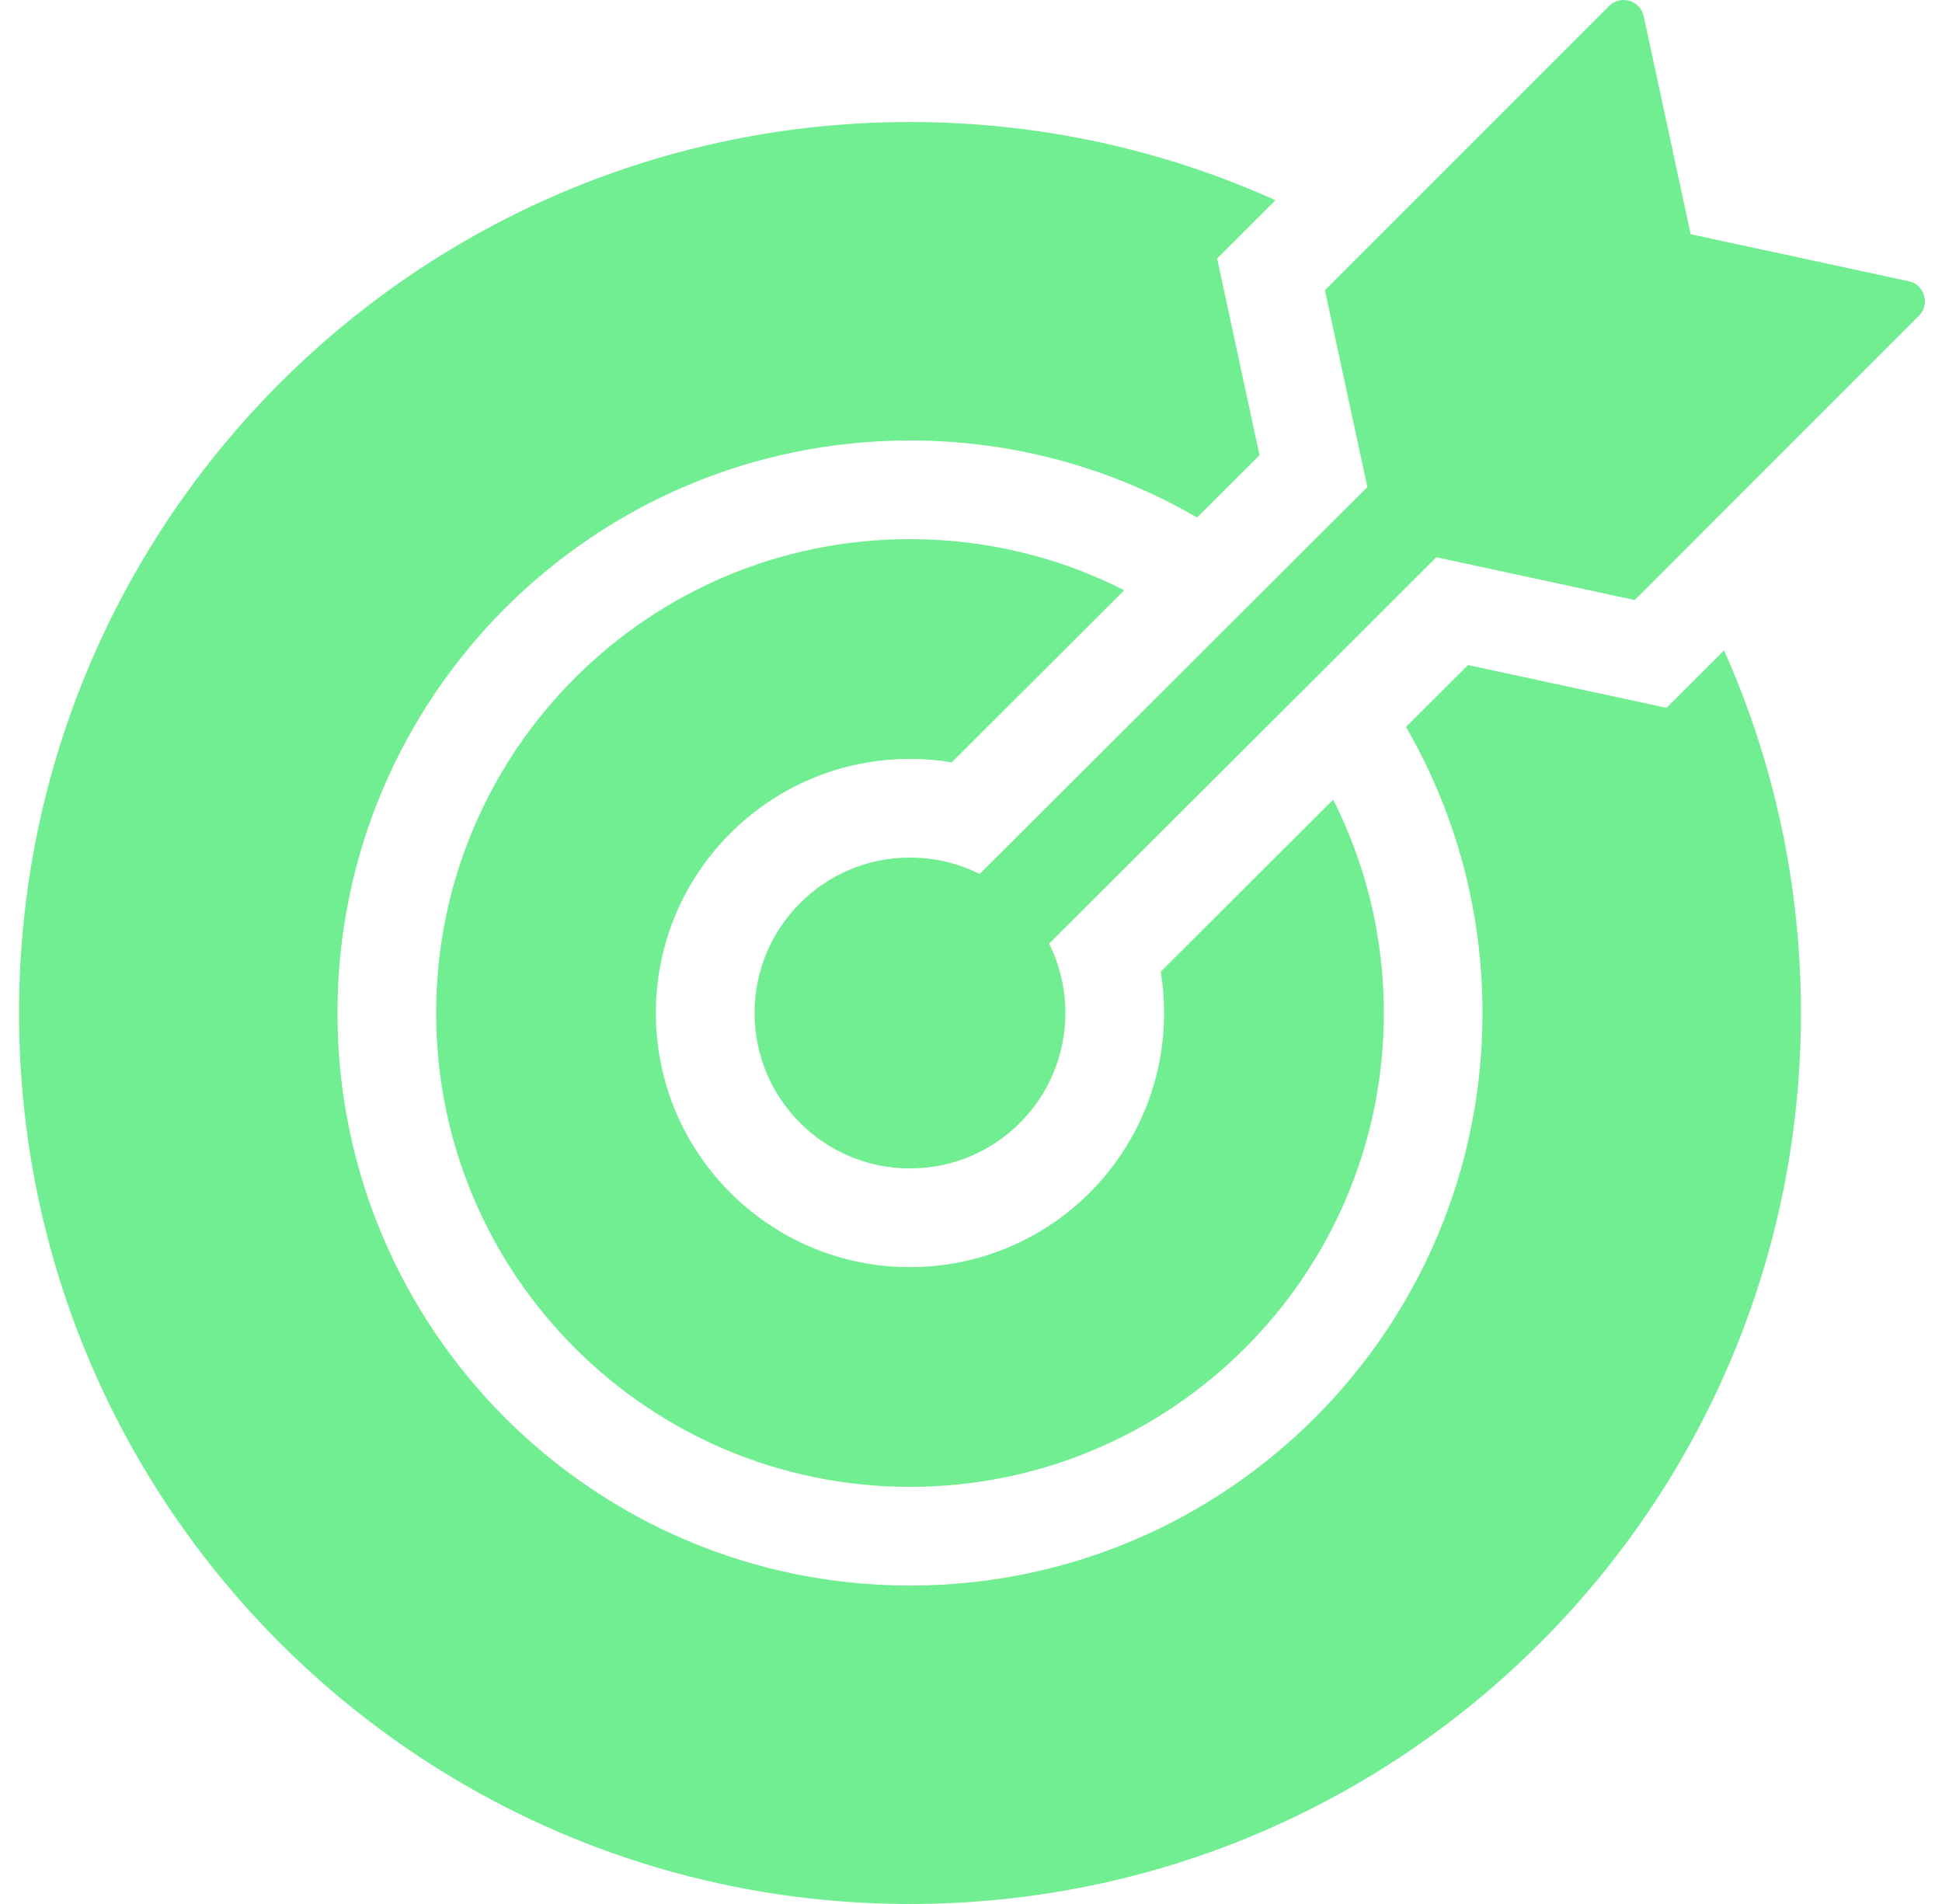 <svg width="51" height="50" viewBox="0 0 51 50" fill="none" xmlns="http://www.w3.org/2000/svg">
<path fill-rule="evenodd" clip-rule="evenodd" d="M23.898 14.158C17.025 14.158 11.454 19.73 11.454 26.602C11.454 33.475 17.025 39.046 23.898 39.046C30.77 39.046 36.342 33.475 36.342 26.602C36.342 24.587 35.862 22.683 35.011 20.999L30.483 25.518C30.541 25.876 30.571 26.239 30.571 26.602C30.571 30.288 27.583 33.276 23.898 33.276C20.212 33.276 17.224 30.288 17.224 26.602C17.224 22.917 20.212 19.929 23.898 19.929C24.272 19.929 24.639 19.96 24.996 20.019L29.524 15.501C27.835 14.642 25.923 14.158 23.898 14.158Z" fill="#70EE91"/>
<path d="M33.495 5.258C30.567 3.939 27.318 3.204 23.898 3.204C10.976 3.204 0.5 13.68 0.5 26.602C0.5 39.524 10.976 50 23.898 50C36.82 50 47.296 39.524 47.296 26.602C47.296 23.21 46.574 19.987 45.276 17.078L43.764 18.588L38.553 17.465L36.924 19.09C38.202 21.3 38.933 23.866 38.933 26.602C38.933 34.906 32.202 41.638 23.898 41.638C15.594 41.638 8.862 34.906 8.862 26.602C8.862 18.298 15.594 11.567 23.898 11.567C26.645 11.567 29.221 12.304 31.437 13.591L33.077 11.955L31.964 6.788L33.495 5.258Z" fill="#70EE91"/>
<path d="M19.816 26.602C19.816 24.347 21.643 22.52 23.898 22.52C24.533 22.52 25.159 22.667 25.726 22.952L35.909 12.791L34.795 7.622L42.257 0.159C42.401 0.016 42.597 -0.034 42.791 0.023C42.986 0.081 43.124 0.229 43.167 0.427L44.4 6.151L50.124 7.385C50.323 7.428 50.471 7.565 50.528 7.76C50.586 7.955 50.536 8.151 50.392 8.294L42.93 15.757L37.72 14.634L27.552 24.781C27.834 25.347 27.98 25.97 27.979 26.602C27.979 28.857 26.153 30.684 23.898 30.684C21.643 30.684 19.816 28.857 19.816 26.602Z" fill="#70EE91"/>
</svg>
